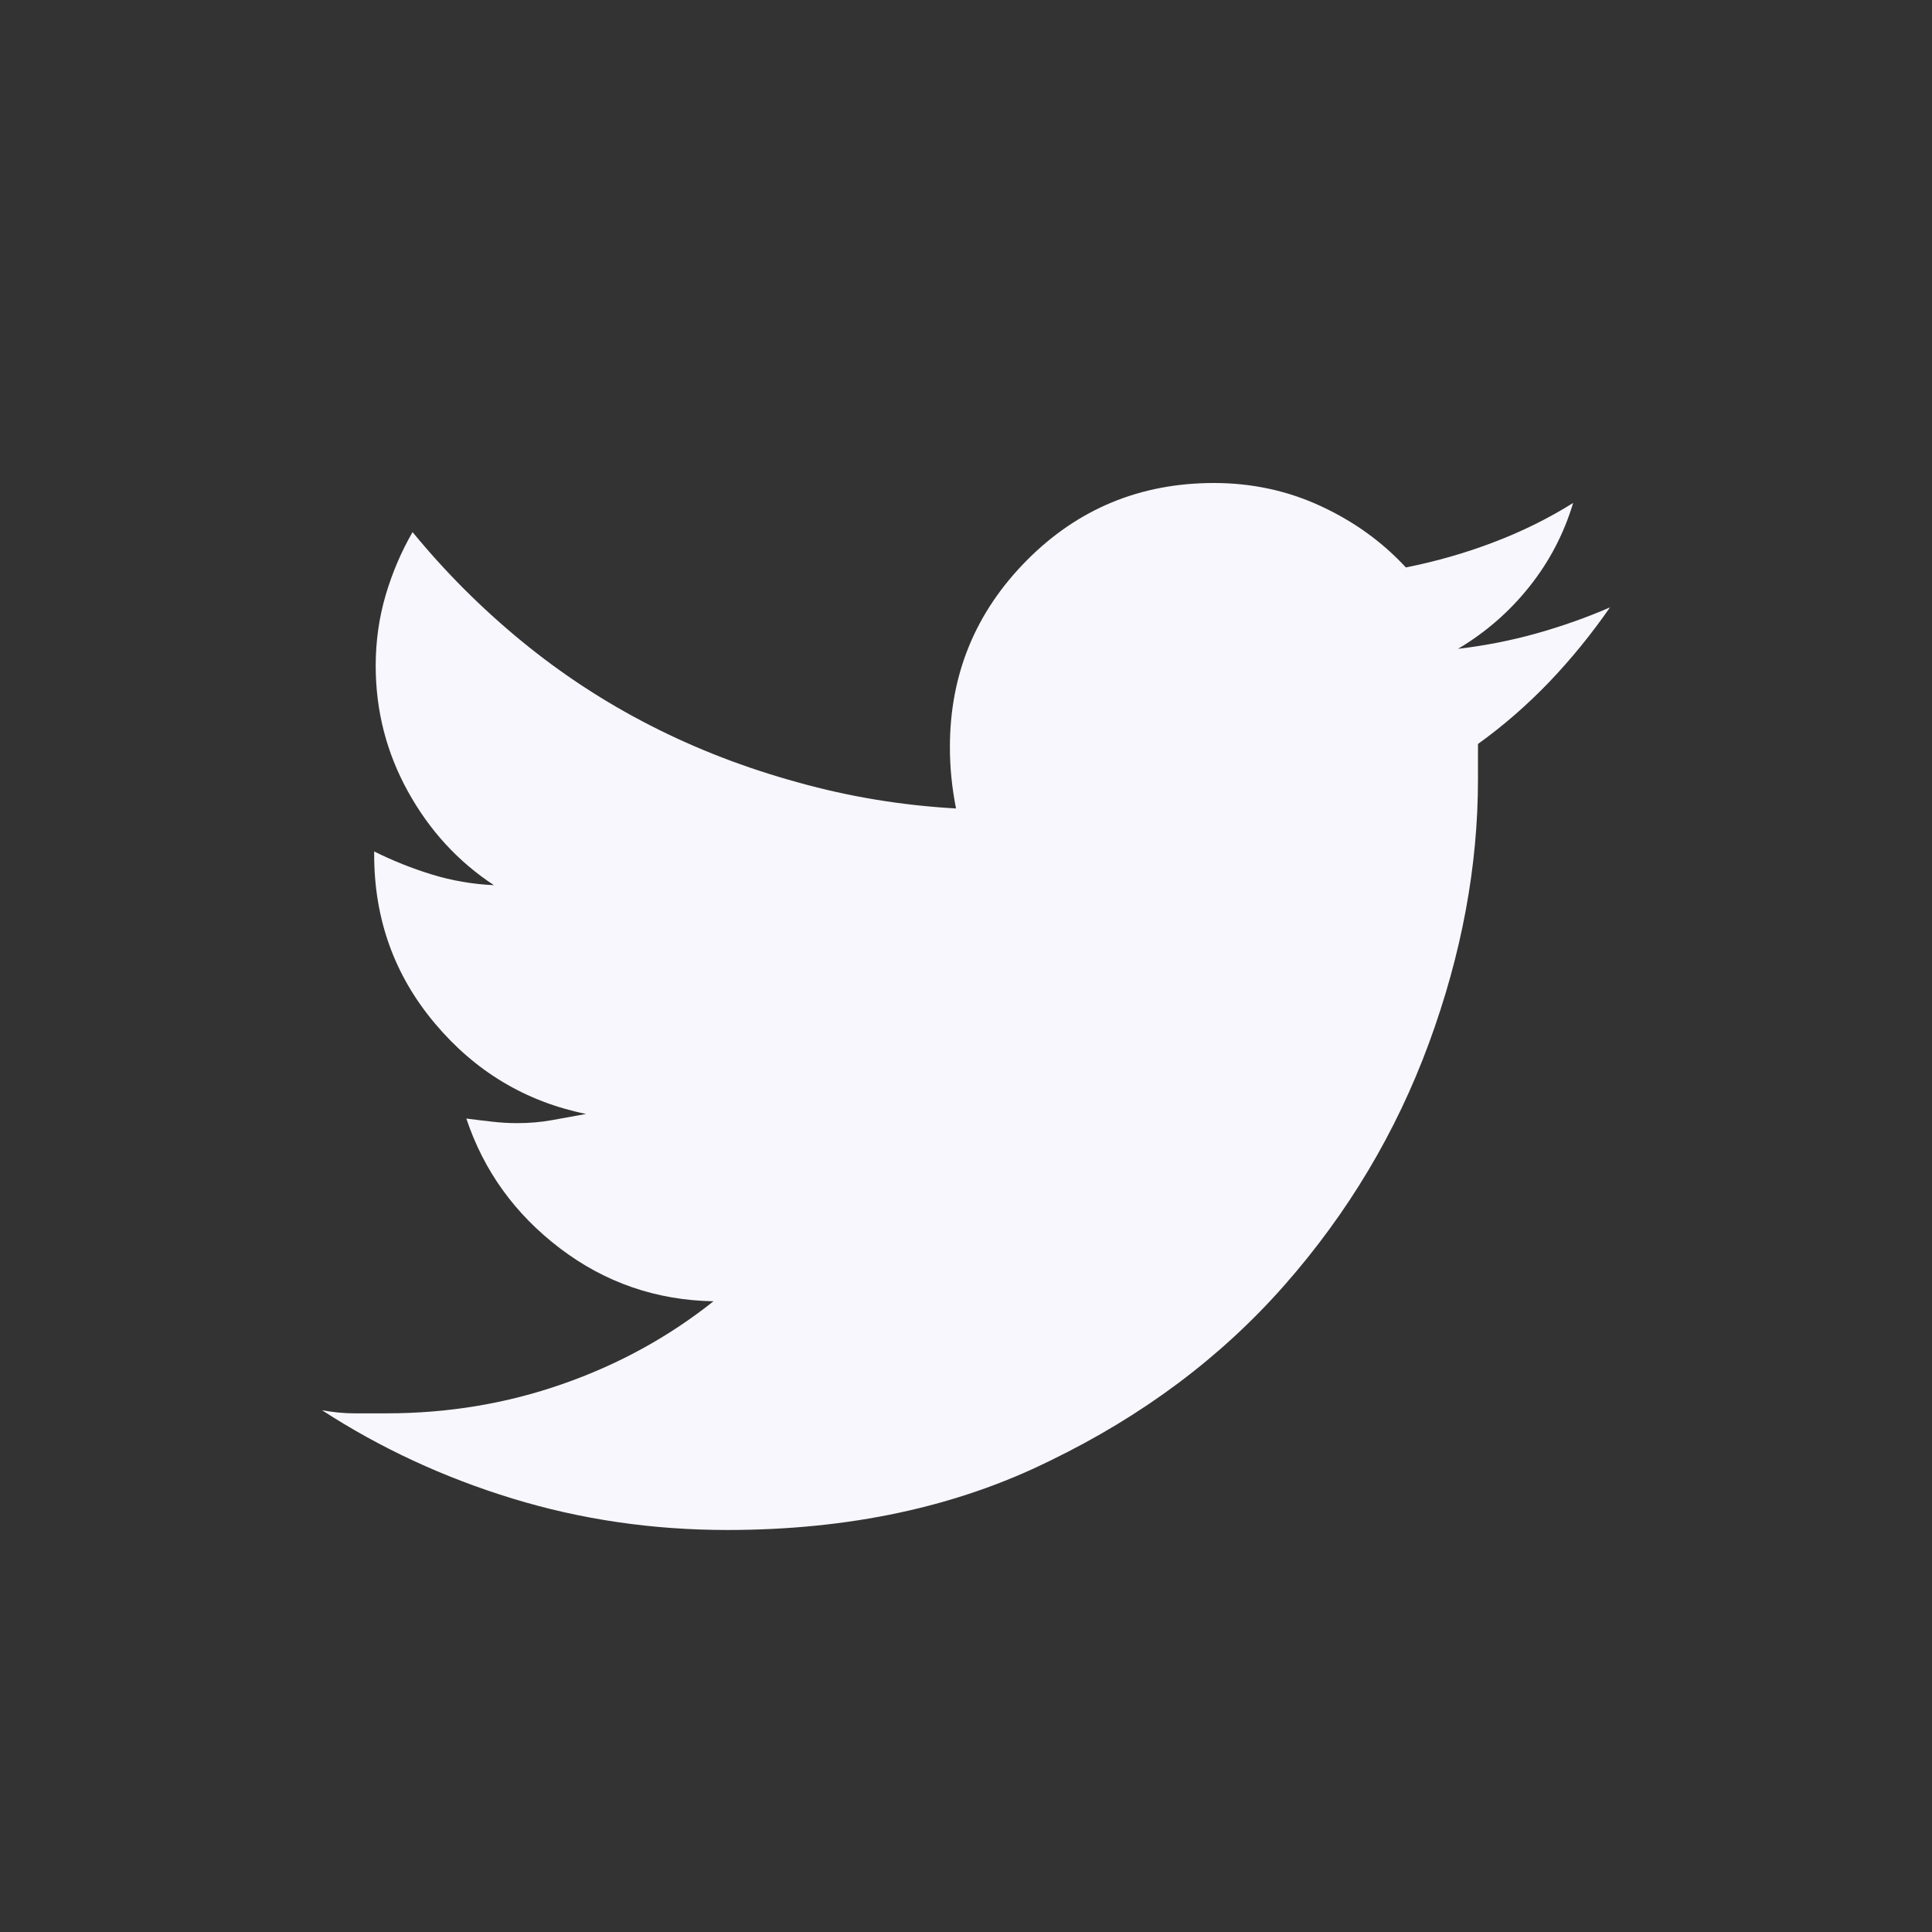 <svg width="24" height="24" viewBox="0 0 24 24" fill="none" xmlns="http://www.w3.org/2000/svg">
<rect x="0" y="0" width="24" height="24" fill="#333333" stroke="none"/>
<path fill-rule="evenodd" clip-rule="evenodd" d="M18.36 9.242C18.36 9.318 18.36 9.391 18.36 9.461C18.36 9.531 18.36 9.604 18.36 9.681C18.36 10.761 18.157 11.855 17.75 12.961C17.343 14.067 16.745 15.068 15.957 15.964C15.169 16.86 14.196 17.588 13.039 18.148C11.882 18.72 10.547 19.006 9.035 19.006C8.106 19.006 7.217 18.876 6.365 18.615C5.513 18.354 4.725 17.989 4 17.518C4.14 17.544 4.273 17.557 4.4 17.557C4.528 17.557 4.661 17.557 4.801 17.557C5.564 17.557 6.292 17.436 6.984 17.194C7.677 16.953 8.304 16.61 8.863 16.165C8.151 16.152 7.515 15.932 6.956 15.507C6.396 15.081 6.009 14.543 5.793 13.895C5.894 13.908 5.999 13.921 6.107 13.933C6.215 13.946 6.32 13.952 6.422 13.952C6.574 13.952 6.721 13.94 6.861 13.914C7 13.889 7.14 13.863 7.28 13.838C6.53 13.685 5.904 13.31 5.402 12.713C4.899 12.115 4.648 11.416 4.648 10.615V10.577C4.877 10.691 5.116 10.787 5.364 10.863C5.611 10.939 5.869 10.984 6.136 10.996C5.691 10.704 5.335 10.316 5.068 9.833C4.801 9.35 4.667 8.829 4.667 8.269C4.667 7.964 4.709 7.672 4.791 7.392C4.874 7.112 4.985 6.852 5.125 6.61C5.532 7.106 5.983 7.557 6.479 7.964C6.975 8.371 7.509 8.721 8.081 9.013C8.653 9.306 9.263 9.541 9.912 9.719C10.547 9.897 11.202 10.005 11.876 10.043C11.851 9.916 11.832 9.789 11.819 9.662C11.806 9.534 11.8 9.407 11.8 9.28C11.8 8.377 12.118 7.605 12.753 6.963C13.389 6.321 14.165 6 15.08 6C15.55 6 15.992 6.095 16.405 6.286C16.818 6.477 17.171 6.731 17.464 7.049C17.845 6.973 18.211 6.868 18.56 6.734C18.91 6.601 19.237 6.439 19.542 6.248C19.428 6.629 19.247 6.976 18.999 7.287C18.751 7.599 18.455 7.856 18.112 8.06C18.443 8.021 18.767 7.958 19.085 7.869C19.402 7.78 19.708 7.672 20 7.545C19.771 7.875 19.52 8.184 19.247 8.47C18.973 8.756 18.678 9.013 18.36 9.242Z" fill="#F7F7FD"/>
</svg>
